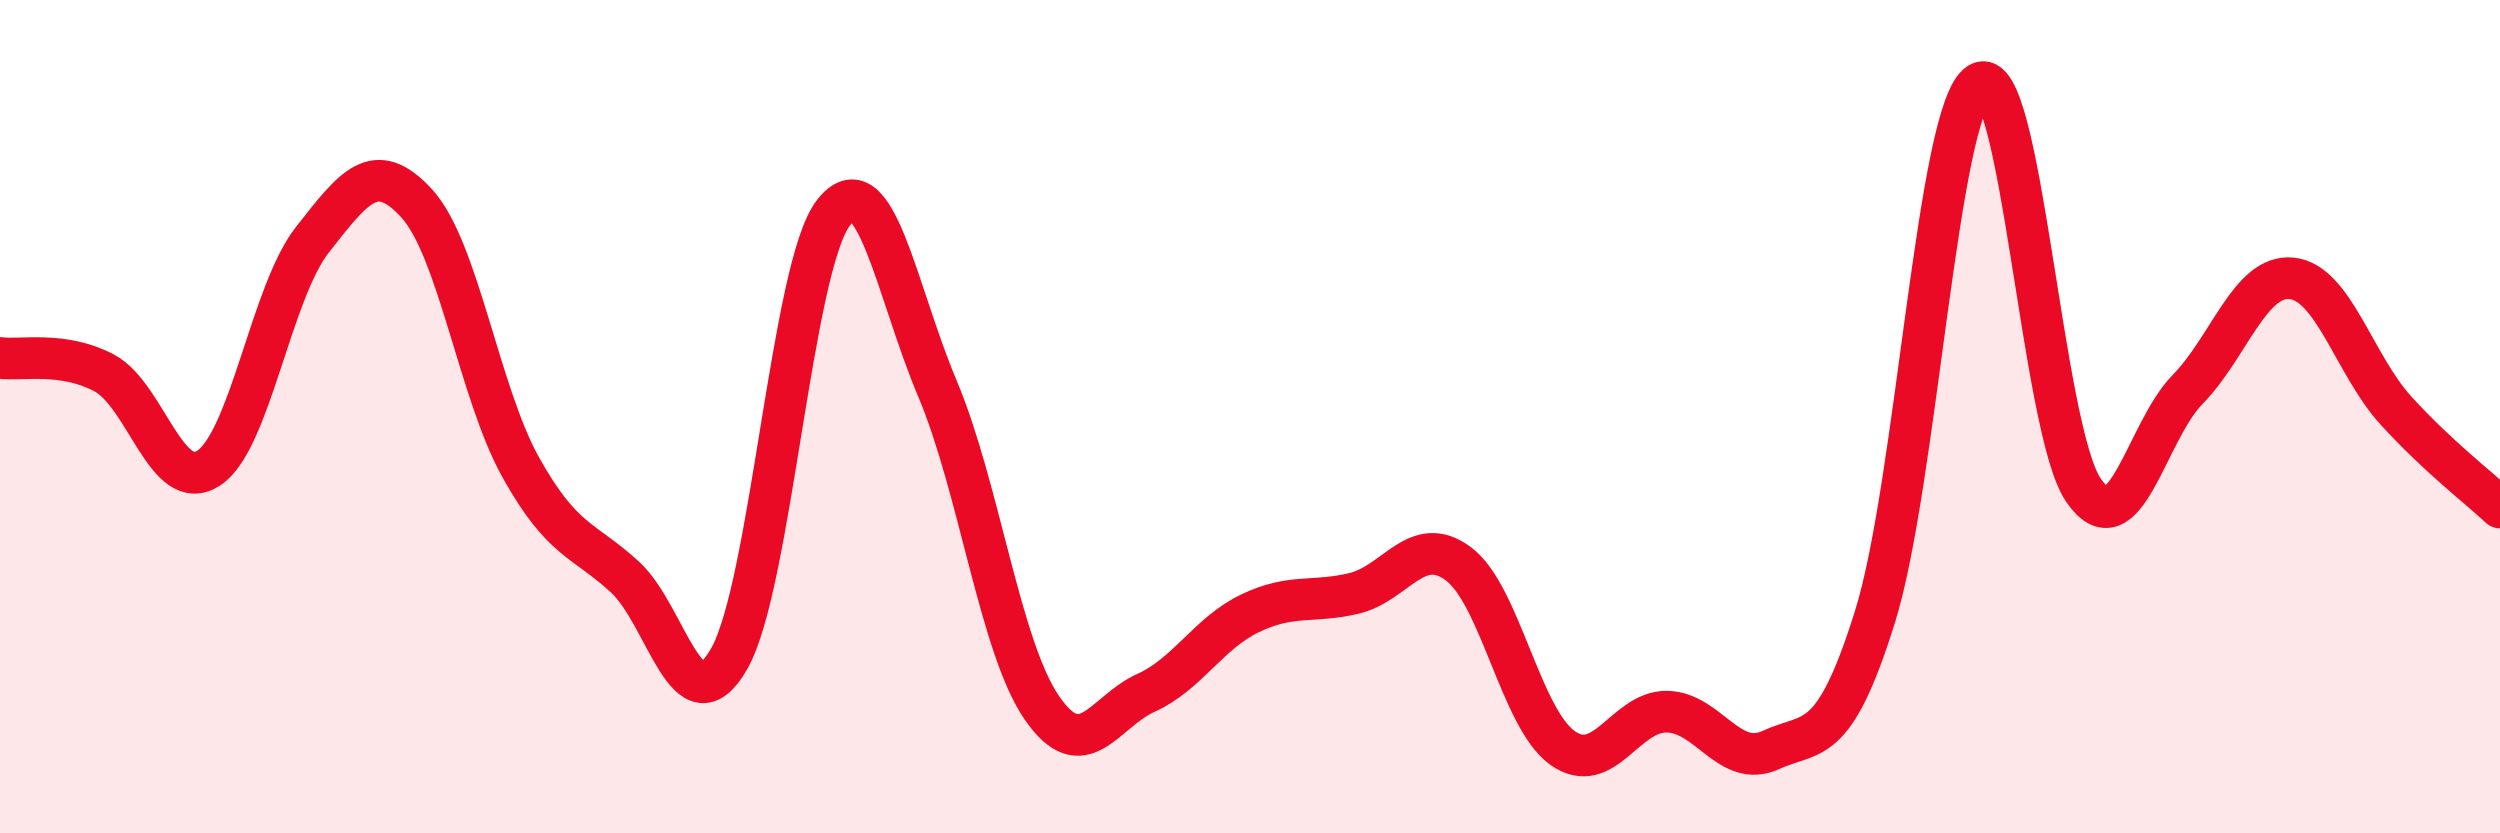 
    <svg width="60" height="20" viewBox="0 0 60 20" xmlns="http://www.w3.org/2000/svg">
      <path
        d="M 0,8.59 C 0.5,8.66 1.5,8.42 2.5,8.95 C 3.5,9.48 4,11.88 5,11.24 C 6,10.6 6.5,7.02 7.5,5.75 C 8.5,4.48 9,3.79 10,4.88 C 11,5.97 11.5,9.43 12.5,11.22 C 13.5,13.01 14,12.93 15,13.85 C 16,14.77 16.5,17.56 17.5,15.81 C 18.5,14.06 19,6.41 20,5.11 C 21,3.81 21.5,6.96 22.5,9.33 C 23.5,11.7 24,15.52 25,16.98 C 26,18.44 26.5,17.08 27.5,16.63 C 28.5,16.18 29,15.2 30,14.72 C 31,14.24 31.5,14.48 32.5,14.24 C 33.5,14 34,12.79 35,13.53 C 36,14.27 36.5,17.24 37.5,17.95 C 38.5,18.66 39,17.07 40,17.08 C 41,17.09 41.5,18.46 42.5,18 C 43.5,17.54 44,18 45,14.8 C 46,11.6 46.5,2.61 47.5,2 C 48.5,1.39 49,10.29 50,11.76 C 51,13.23 51.5,10.37 52.5,9.35 C 53.5,8.33 54,6.58 55,6.68 C 56,6.78 56.5,8.75 57.5,9.85 C 58.5,10.95 59.5,11.71 60,12.18L60 20L0 20Z"
        fill="#EB0A25"
        opacity="0.1"
        stroke-linecap="round"
        stroke-linejoin="round"
      />
      <path
        d="M 0,8.59 C 0.5,8.66 1.5,8.42 2.5,8.95 C 3.5,9.48 4,11.88 5,11.24 C 6,10.6 6.5,7.02 7.5,5.75 C 8.5,4.48 9,3.79 10,4.88 C 11,5.97 11.5,9.43 12.5,11.22 C 13.5,13.01 14,12.93 15,13.85 C 16,14.77 16.5,17.56 17.5,15.81 C 18.5,14.06 19,6.41 20,5.11 C 21,3.81 21.5,6.96 22.5,9.33 C 23.5,11.7 24,15.52 25,16.98 C 26,18.44 26.5,17.08 27.5,16.63 C 28.5,16.18 29,15.2 30,14.72 C 31,14.24 31.5,14.48 32.5,14.24 C 33.5,14 34,12.79 35,13.53 C 36,14.27 36.5,17.24 37.5,17.95 C 38.5,18.66 39,17.07 40,17.08 C 41,17.09 41.5,18.46 42.5,18 C 43.5,17.54 44,18 45,14.8 C 46,11.6 46.5,2.61 47.5,2 C 48.5,1.39 49,10.29 50,11.76 C 51,13.23 51.5,10.37 52.5,9.35 C 53.5,8.33 54,6.58 55,6.68 C 56,6.78 56.5,8.75 57.5,9.85 C 58.5,10.95 59.5,11.71 60,12.18"
        stroke="#EB0A25"
        stroke-width="1"
        fill="none"
        stroke-linecap="round"
        stroke-linejoin="round"
      />
    </svg>
  